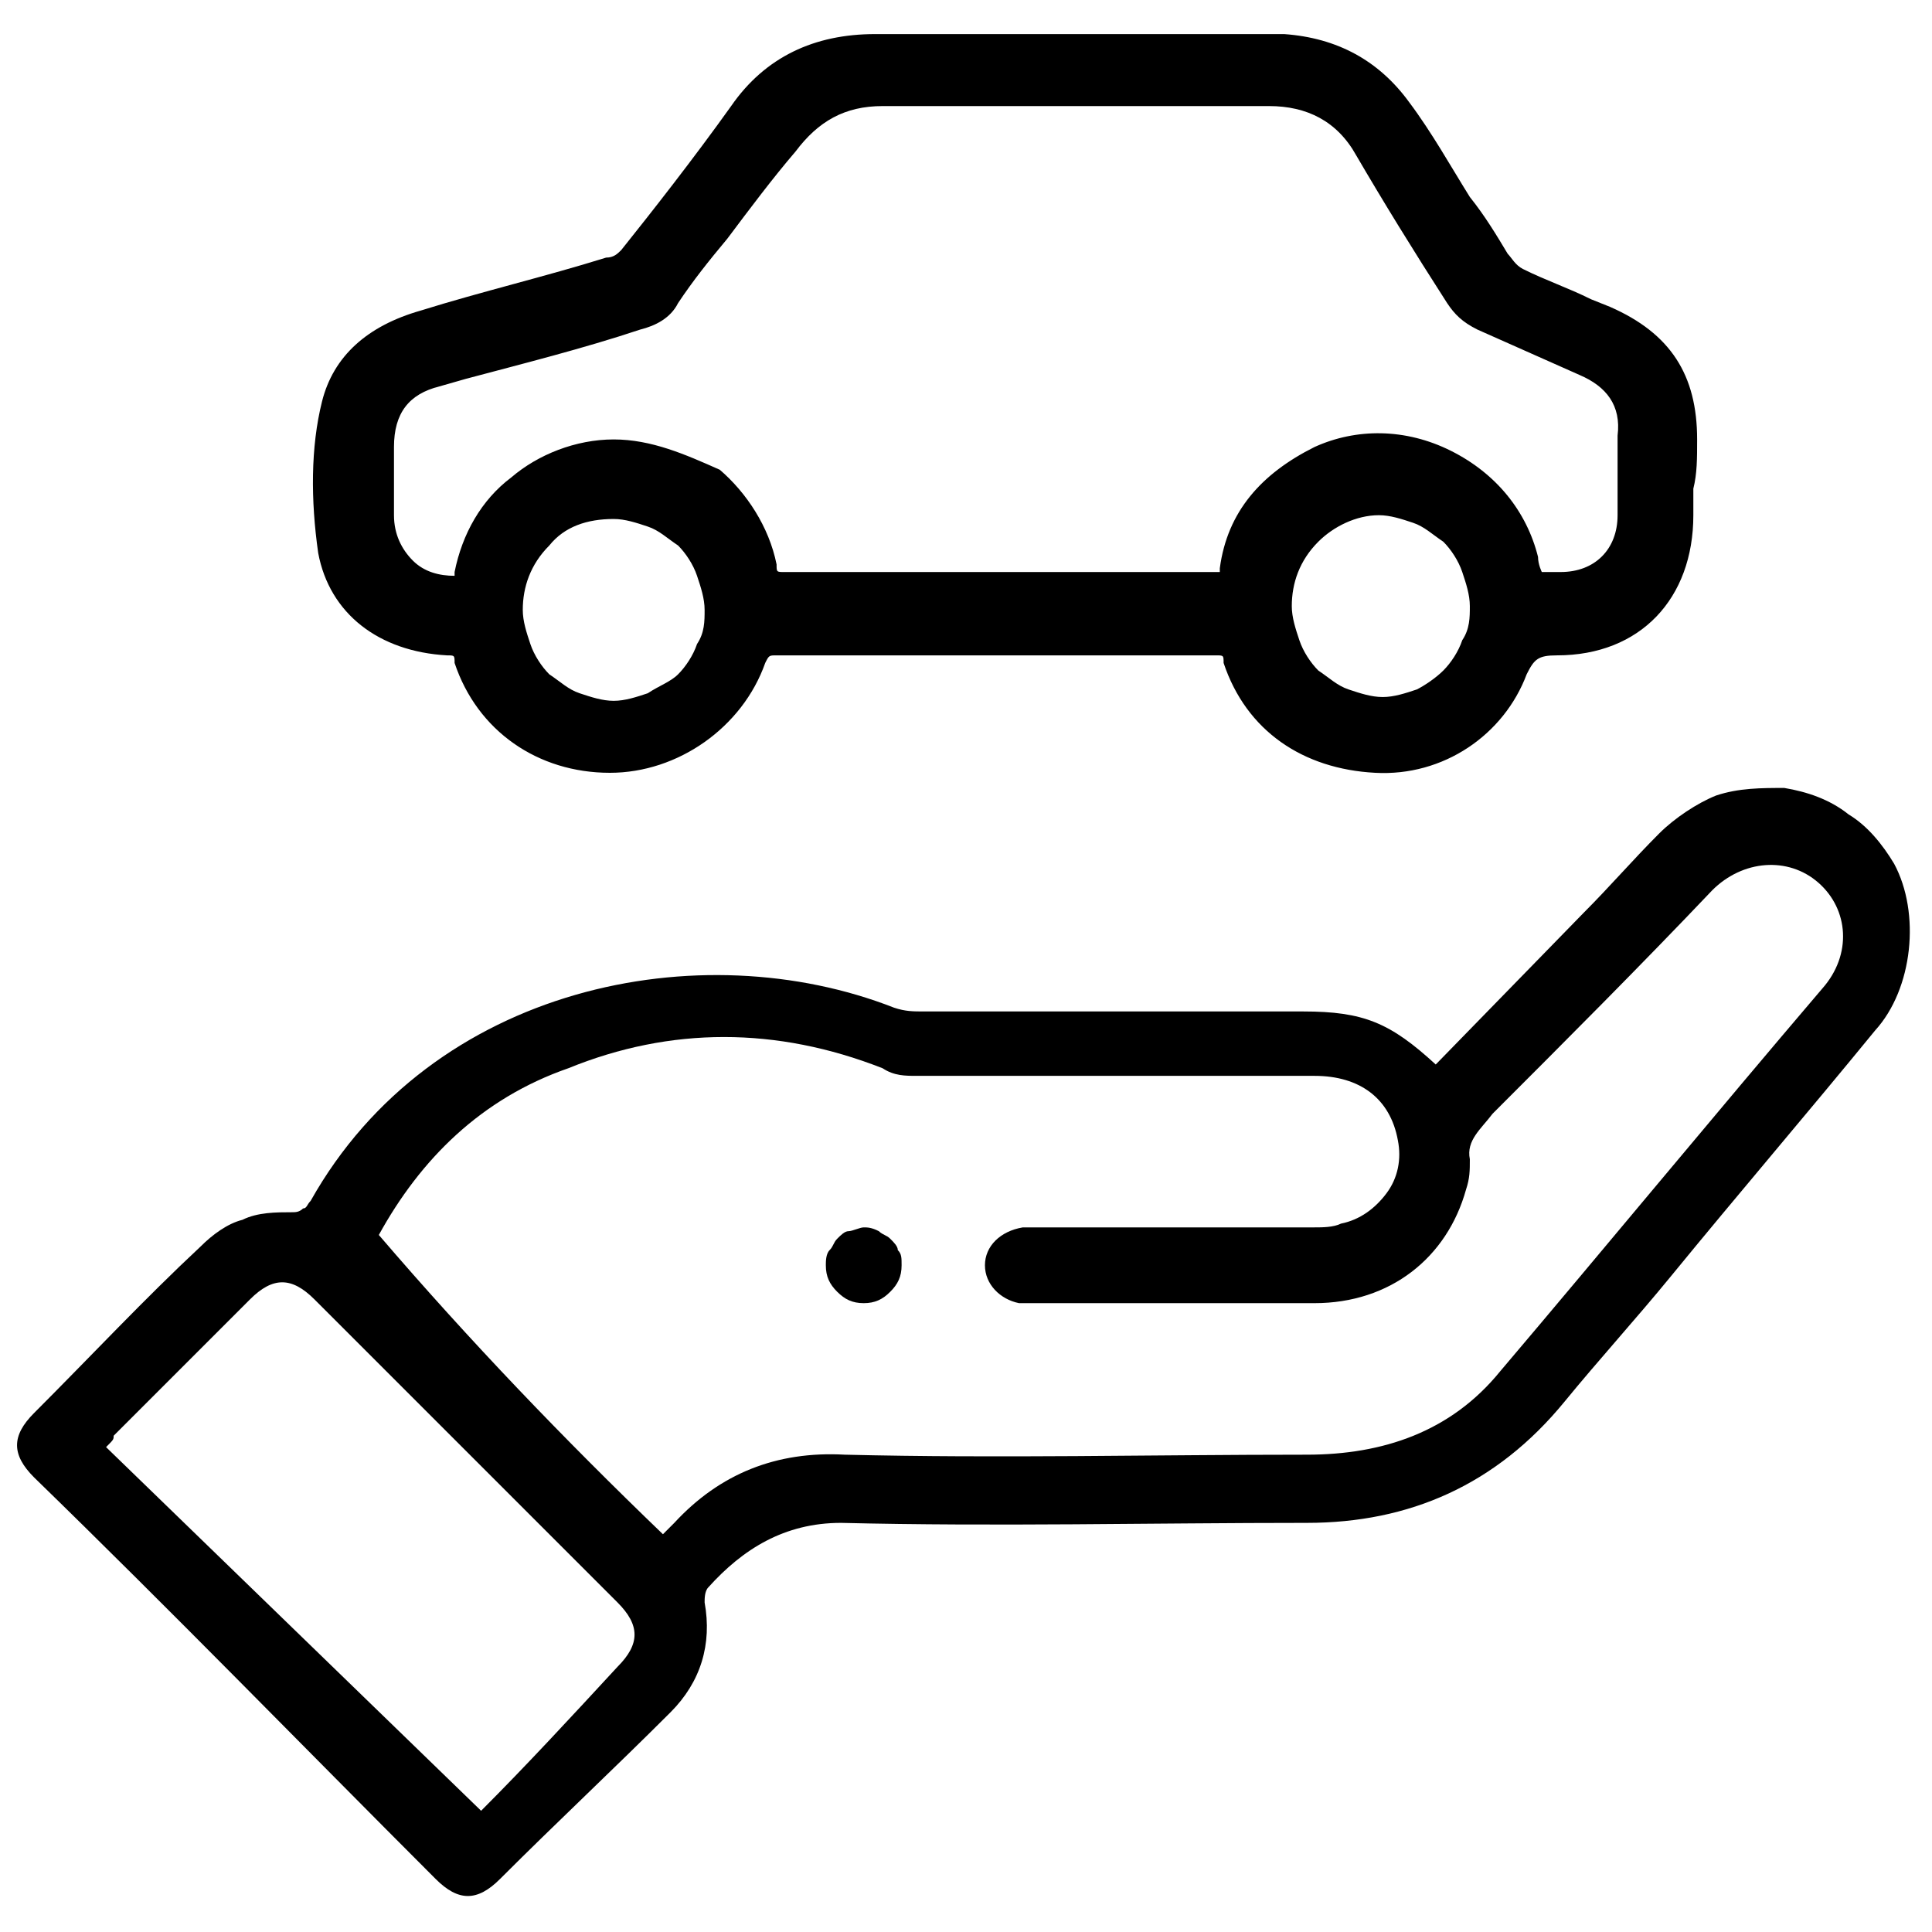<svg width="51" height="51" viewBox="0 0 51 51" fill="none" xmlns="http://www.w3.org/2000/svg">
<g clip-path="url(#clip0_75_1128)">
<g clip-path="url(#clip1_75_1128)">
<g clip-path="url(#clip2_75_1128)">
<path d="M37.9 28.1L41.8 24.1C42.5 23.4 43.1 22.7 43.8 22C44.2 21.6 44.8 21.2 45.3 21C45.9 20.8 46.5 20.8 47.1 20.8C47.7 20.9 48.3 21.1 48.8 21.5C49.3 21.8 49.7 22.3 50 22.8C50.7 24.1 50.5 26.1 49.5 27.2C47.7 29.4 45.9 31.5 44.1 33.7C43.2 34.8 42.2 35.9 41.3 37C39.5 39.2 37.2 40.2 34.5 40.2C30.4 40.2 26.3 40.3 22.2 40.2C20.7 40.2 19.6 40.9 18.7 41.9C18.6 42 18.6 42.2 18.6 42.3C18.8 43.4 18.5 44.4 17.7 45.2C16.2 46.7 14.7 48.1 13.2 49.6C12.6 50.2 12.1 50.2 11.5 49.6C8 46.1 4.5 42.5 0.9 39C0.3 38.4 0.3 37.9 0.9 37.3C2.4 35.8 3.8 34.3 5.3 32.9C5.6 32.6 6 32.3 6.4 32.2C6.8 32 7.3 32 7.7 32C7.8 32 7.9 32 8 31.9C8.1 31.9 8.1 31.8 8.2 31.7C11.4 26 18.5 24.6 23.6 26.6C23.9 26.7 24.1 26.7 24.4 26.7C27.7 26.7 31 26.7 34.4 26.7C36 26.7 36.7 27 37.9 28.1ZM17.5 40.5C17.6 40.4 17.7 40.3 17.8 40.2C19 38.9 20.5 38.3 22.3 38.4C26.4 38.5 30.4 38.4 34.5 38.4C36.5 38.4 38.3 37.8 39.6 36.2C42.4 32.9 45.2 29.5 48.1 26.1C48.9 25.2 48.8 24 48 23.3C47.2 22.6 46 22.7 45.2 23.5C43.3 25.5 41.3 27.5 39.4 29.4C39.1 29.8 38.7 30.1 38.8 30.6C38.8 30.9 38.8 31.1 38.7 31.4C38.2 33.2 36.7 34.4 34.7 34.4C32.3 34.4 29.9 34.4 27.6 34.4C27.4 34.4 27.1 34.4 26.9 34.4C26.4 34.3 26 33.9 26 33.4C26 32.9 26.4 32.5 27 32.4C27.2 32.4 27.3 32.4 27.5 32.4C29.9 32.4 32.3 32.4 34.7 32.4C34.9 32.4 35.2 32.4 35.4 32.3C35.9 32.2 36.3 31.9 36.6 31.5C36.9 31.1 37 30.6 36.9 30.1C36.7 29 35.9 28.4 34.7 28.4C31.2 28.4 27.7 28.4 24.2 28.4C23.9 28.4 23.6 28.4 23.3 28.2C20.5 27.1 17.7 27.1 15 28.2C12.7 29 11.1 30.6 10 32.6C12.4 35.4 14.9 38 17.5 40.5ZM12.7 47.8C13.9 46.6 15.1 45.3 16.3 44C16.9 43.4 16.9 42.9 16.3 42.3C13.6 39.6 11 37 8.3 34.3C7.7 33.7 7.2 33.7 6.6 34.3C5.4 35.5 4.2 36.7 3 37.9C3 38 3 38 2.8 38.2L12.7 47.8Z" fill="black"/>
<path d="M23.8 33.4C23.8 33.7 23.7 33.9 23.5 34.1C23.3 34.3 23.1 34.4 22.8 34.4C22.5 34.4 22.3 34.3 22.1 34.1C21.9 33.9 21.8 33.7 21.8 33.4C21.8 33.3 21.8 33.1 21.9 33C22 32.9 22 32.8 22.1 32.7C22.2 32.6 22.3 32.5 22.4 32.5C22.5 32.5 22.7 32.4 22.8 32.4C22.9 32.4 23 32.4 23.2 32.5C23.3 32.6 23.4 32.6 23.5 32.7C23.6 32.8 23.7 32.9 23.7 33C23.8 33.1 23.8 33.2 23.8 33.4Z" fill="black"/>
<path d="M44.8 11.6C44.8 9.9 44.1 8.8 42.5 8.1L42 7.9C41.4 7.6 40.8 7.4 40.2 7.1C40 7 39.9 6.8 39.8 6.7C39.5 6.2 39.2 5.7 38.8 5.2C38.3 4.4 37.8 3.5 37.2 2.7C36.4 1.6 35.3 1 33.9 0.9C30.3 0.9 26.7 0.9 23.1 0.9C21.5 0.9 20.2 1.5 19.3 2.8C18.3 4.2 17.2 5.6 16.4 6.6C16.3 6.7 16.2 6.8 16 6.8C14.4 7.3 12.7 7.7 11.1 8.2C9.7 8.6 8.8 9.4 8.5 10.6C8.2 11.8 8.2 13.2 8.4 14.6C8.7 16.2 10 17.2 11.8 17.3C12 17.3 12 17.3 12 17.5C12.6 19.3 14.2 20.4 16.1 20.4C17.9 20.4 19.6 19.2 20.2 17.5C20.3 17.3 20.3 17.3 20.5 17.3C21.9 17.3 23.4 17.3 24.8 17.3H26.3H27.7C29.2 17.3 30.6 17.3 32.1 17.3C32.3 17.3 32.3 17.3 32.3 17.5C32.9 19.3 34.4 20.3 36.3 20.4C38.1 20.5 39.7 19.4 40.3 17.8C40.5 17.4 40.6 17.3 41.1 17.3C43.3 17.3 44.7 15.8 44.7 13.6V12.9C44.8 12.5 44.8 12.1 44.8 11.6ZM37.4 18.2C37.1 18.3 36.8 18.4 36.5 18.4C36.2 18.4 35.9 18.3 35.6 18.2C35.3 18.1 35.1 17.9 34.8 17.7C34.6 17.5 34.4 17.2 34.3 16.9C34.2 16.6 34.1 16.3 34.1 16C34.1 15.4 34.3 14.8 34.8 14.3C35.2 13.9 35.8 13.6 36.4 13.6C36.7 13.6 37 13.7 37.3 13.8C37.6 13.9 37.8 14.1 38.1 14.3C38.3 14.5 38.5 14.8 38.6 15.1C38.7 15.4 38.8 15.7 38.8 16C38.8 16.3 38.8 16.6 38.6 16.9C38.5 17.2 38.3 17.5 38.1 17.7C37.9 17.9 37.6 18.1 37.4 18.2ZM17.1 18.3C16.8 18.4 16.5 18.5 16.2 18.5C15.9 18.5 15.6 18.4 15.3 18.3C15 18.2 14.8 18 14.5 17.8C14.3 17.6 14.1 17.3 14 17C13.9 16.7 13.8 16.4 13.8 16.1C13.8 15.5 14 14.9 14.5 14.4C14.9 13.9 15.5 13.7 16.2 13.7C16.5 13.7 16.8 13.8 17.1 13.9C17.4 14 17.6 14.2 17.9 14.4C18.1 14.6 18.3 14.9 18.4 15.2C18.5 15.5 18.6 15.8 18.6 16.1C18.6 16.4 18.6 16.7 18.4 17C18.3 17.3 18.1 17.6 17.9 17.8C17.7 18 17.4 18.1 17.1 18.3ZM16.2 11.6C15.2 11.6 14.2 12 13.5 12.6C12.7 13.2 12.2 14.1 12 15.1V15.2C11.6 15.2 11.2 15.1 10.9 14.8C10.6 14.5 10.4 14.1 10.4 13.6V11.8C10.4 10.9 10.8 10.4 11.6 10.2L12.3 10C13.8 9.6 15.4 9.2 16.9 8.7C17.3 8.6 17.7 8.4 17.9 8C18.3 7.4 18.7 6.9 19.2 6.3C19.8 5.5 20.4 4.7 21 4C21.6 3.2 22.3 2.8 23.3 2.8C26.7 2.8 30.1 2.8 33.5 2.8C34.5 2.8 35.3 3.2 35.8 4.1C36.5 5.3 37.3 6.6 38.2 8C38.4 8.3 38.6 8.5 39 8.7C39.9 9.1 40.8 9.5 41.7 9.9C42.4 10.2 42.8 10.7 42.7 11.5C42.7 11.8 42.7 12.2 42.7 12.5C42.7 12.9 42.7 13.3 42.7 13.6C42.7 14.5 42.1 15.1 41.2 15.1H41.1C40.9 15.1 40.8 15.1 40.7 15.1C40.7 15.1 40.6 14.9 40.6 14.7C40.3 13.5 39.5 12.5 38.3 11.9C37.1 11.3 35.8 11.3 34.7 11.8C33.3 12.5 32.4 13.5 32.2 15C32.2 15 32.2 15 32.2 15.1H29.7C26.7 15.1 23.7 15.1 20.7 15.1C20.5 15.1 20.5 15.1 20.5 14.9C20.3 13.9 19.7 13 19 12.4C18.1 12 17.2 11.6 16.2 11.6Z" fill="black"/>
</g>
</g>
</g>
<defs>
<clipPath id="clip0_75_1128">
<rect width="51" height="51" fill="white"/>
</clipPath>
<clipPath id="clip1_75_1128">
<rect width="51" height="51" fill="white"/>
</clipPath>
<clipPath id="clip2_75_1128">
<rect width="51" height="51" fill="white"/>
</clipPath>
</defs>
</svg>
